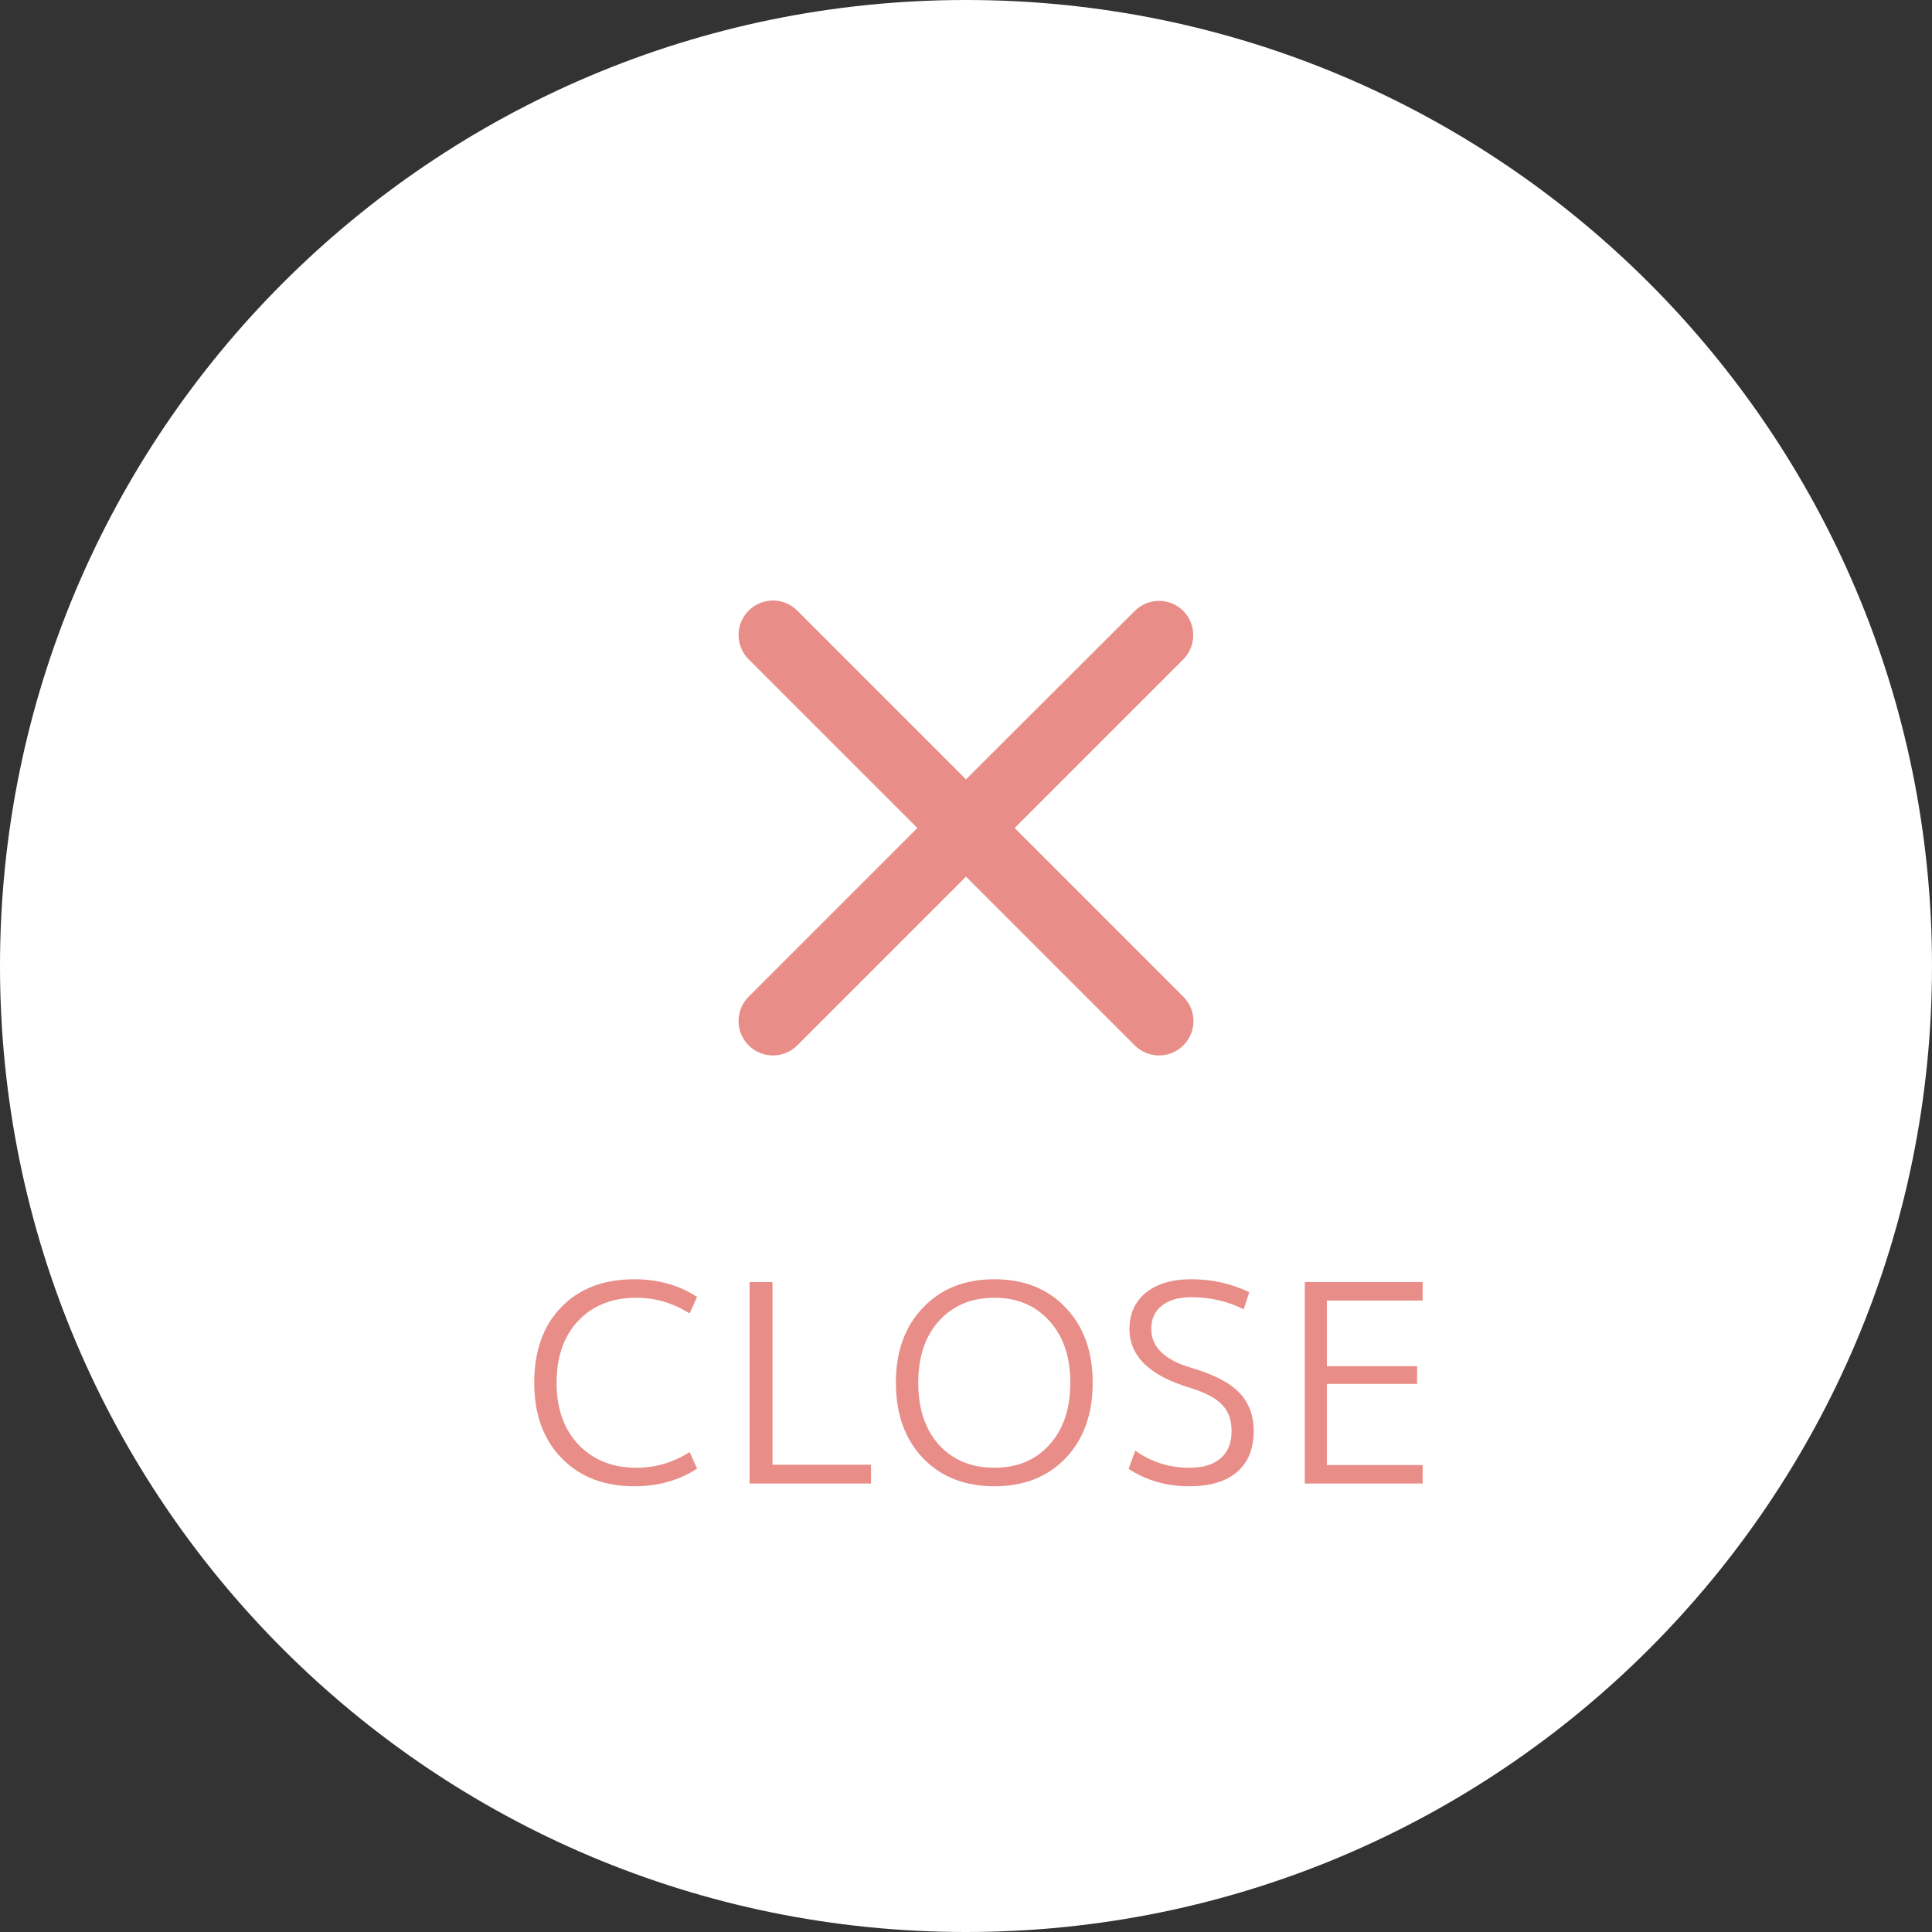 <svg width="56" height="56" viewBox="0 0 56 56" fill="none" xmlns="http://www.w3.org/2000/svg">
<rect x="0" y="0" width="56" height="56" fill="#333333" stroke="none"/>
<path d="M0 28C0 12.536 12.536 0 28 0C43.464 0 56 12.536 56 28C56 43.464 43.464 56 28 56C12.536 56 0 43.464 0 28Z" fill="white"/>
<path d="M18.445 37.616C17.741 37.616 17.178 37.84 16.757 38.288C16.341 38.731 16.133 39.328 16.133 40.08C16.133 40.832 16.346 41.432 16.773 41.88C17.205 42.323 17.762 42.544 18.445 42.544C18.999 42.544 19.514 42.392 19.989 42.088L20.205 42.568C19.682 42.909 19.077 43.08 18.389 43.08C17.509 43.08 16.805 42.808 16.277 42.264C15.749 41.72 15.485 40.992 15.485 40.08C15.485 39.157 15.746 38.427 16.269 37.888C16.791 37.349 17.498 37.08 18.389 37.08C19.077 37.08 19.682 37.251 20.205 37.592L19.989 38.072C19.514 37.768 18.999 37.616 18.445 37.616ZM22.391 37.16V42.456H25.247V43H21.727V37.16H22.391ZM30.888 42.264C30.371 42.808 29.683 43.08 28.824 43.08C27.966 43.08 27.275 42.808 26.752 42.264C26.23 41.715 25.968 40.987 25.968 40.08C25.968 39.173 26.23 38.448 26.752 37.904C27.275 37.355 27.966 37.08 28.824 37.08C29.683 37.08 30.371 37.355 30.888 37.904C31.411 38.448 31.672 39.173 31.672 40.08C31.672 40.987 31.411 41.715 30.888 42.264ZM28.824 42.544C29.486 42.544 30.016 42.323 30.416 41.88C30.822 41.432 31.024 40.832 31.024 40.08C31.024 39.328 30.822 38.731 30.416 38.288C30.016 37.84 29.486 37.616 28.824 37.616C28.158 37.616 27.622 37.84 27.216 38.288C26.816 38.731 26.616 39.328 26.616 40.08C26.616 40.832 26.816 41.432 27.216 41.88C27.622 42.323 28.158 42.544 28.824 42.544ZM34.53 37.6C34.162 37.6 33.877 37.683 33.674 37.848C33.471 38.008 33.37 38.232 33.37 38.52C33.37 39.037 33.749 39.411 34.506 39.64C35.167 39.832 35.637 40.072 35.914 40.36C36.197 40.648 36.338 41.021 36.338 41.48C36.338 41.997 36.175 42.395 35.85 42.672C35.53 42.944 35.071 43.08 34.474 43.08C33.813 43.08 33.226 42.912 32.714 42.576L32.906 42.048C33.37 42.379 33.893 42.544 34.474 42.544C34.869 42.544 35.17 42.453 35.378 42.272C35.591 42.091 35.698 41.827 35.698 41.48C35.698 41.16 35.607 40.907 35.426 40.72C35.25 40.528 34.938 40.363 34.49 40.224C33.322 39.877 32.738 39.309 32.738 38.52C32.738 38.083 32.895 37.733 33.21 37.472C33.53 37.211 33.97 37.08 34.53 37.08C35.133 37.08 35.693 37.205 36.21 37.456L36.05 37.952C35.586 37.717 35.079 37.6 34.53 37.6ZM38.46 37.696V39.6H41.076V40.112H38.46V42.464H41.236V43H37.82V37.16H41.236V37.696H38.46Z" fill="#E88D87"/>
<path d="M34.3 17.71C33.91 17.32 33.28 17.32 32.89 17.71L28 22.59L23.11 17.7C22.72 17.31 22.09 17.31 21.7 17.7C21.31 18.09 21.31 18.72 21.7 19.11L26.59 24L21.7 28.89C21.31 29.28 21.31 29.91 21.7 30.3C22.09 30.69 22.72 30.69 23.11 30.3L28 25.41L32.89 30.3C33.28 30.69 33.91 30.69 34.3 30.3C34.69 29.91 34.69 29.28 34.3 28.89L29.41 24L34.3 19.11C34.68 18.73 34.68 18.09 34.3 17.71Z" fill="#E88D87"/>
</svg>
